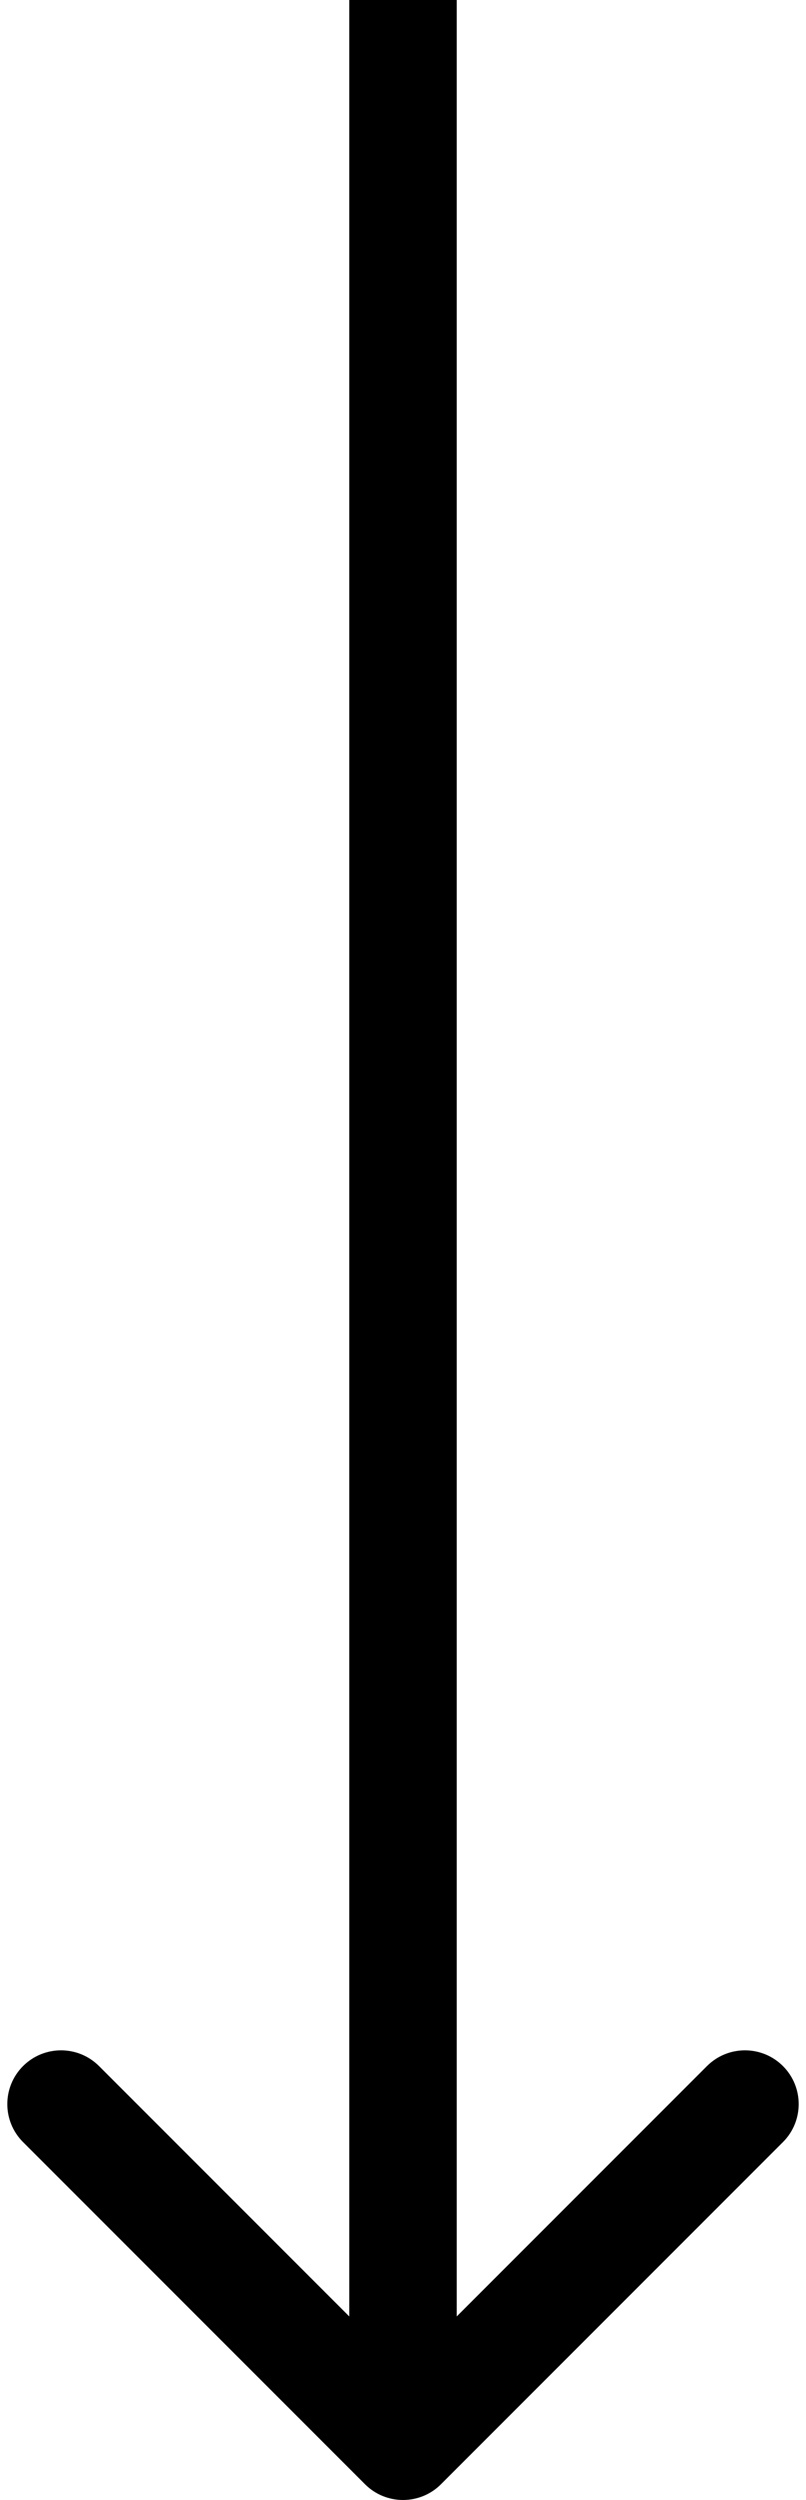 <svg xmlns="http://www.w3.org/2000/svg" width="30" height="93" viewBox="0 0 30 93" fill="none"><path d="M13.586 92.414C14.367 93.195 15.633 93.195 16.414 92.414L29.142 79.686C29.923 78.905 29.923 77.639 29.142 76.858C28.361 76.077 27.095 76.077 26.314 76.858L15 88.172L3.686 76.858C2.905 76.077 1.639 76.077 0.858 76.858C0.077 77.639 0.077 78.905 0.858 79.686L13.586 92.414ZM15 0L13 -8.74228e-08L13 91L15 91L17 91L17 8.74228e-08L15 0Z" fill="url(#paint0_linear_1_1337)" style=""></path><defs><linearGradient id="paint0_linear_1_1337" x1="15" y1="45.5" x2="14" y2="45.5" gradientUnits="userSpaceOnUse"><stop stop-color="#5F7FFF" style="stop-color:#5F7FFF;stop-color:color(display-p3 0.374 0.5 1);stop-opacity:1;"></stop><stop offset="1" stop-color="#3B5BDA" style="stop-color:#3B5BDA;stop-color:color(display-p3 0.231 0.357 0.855);stop-opacity:1;"></stop></linearGradient></defs></svg>
